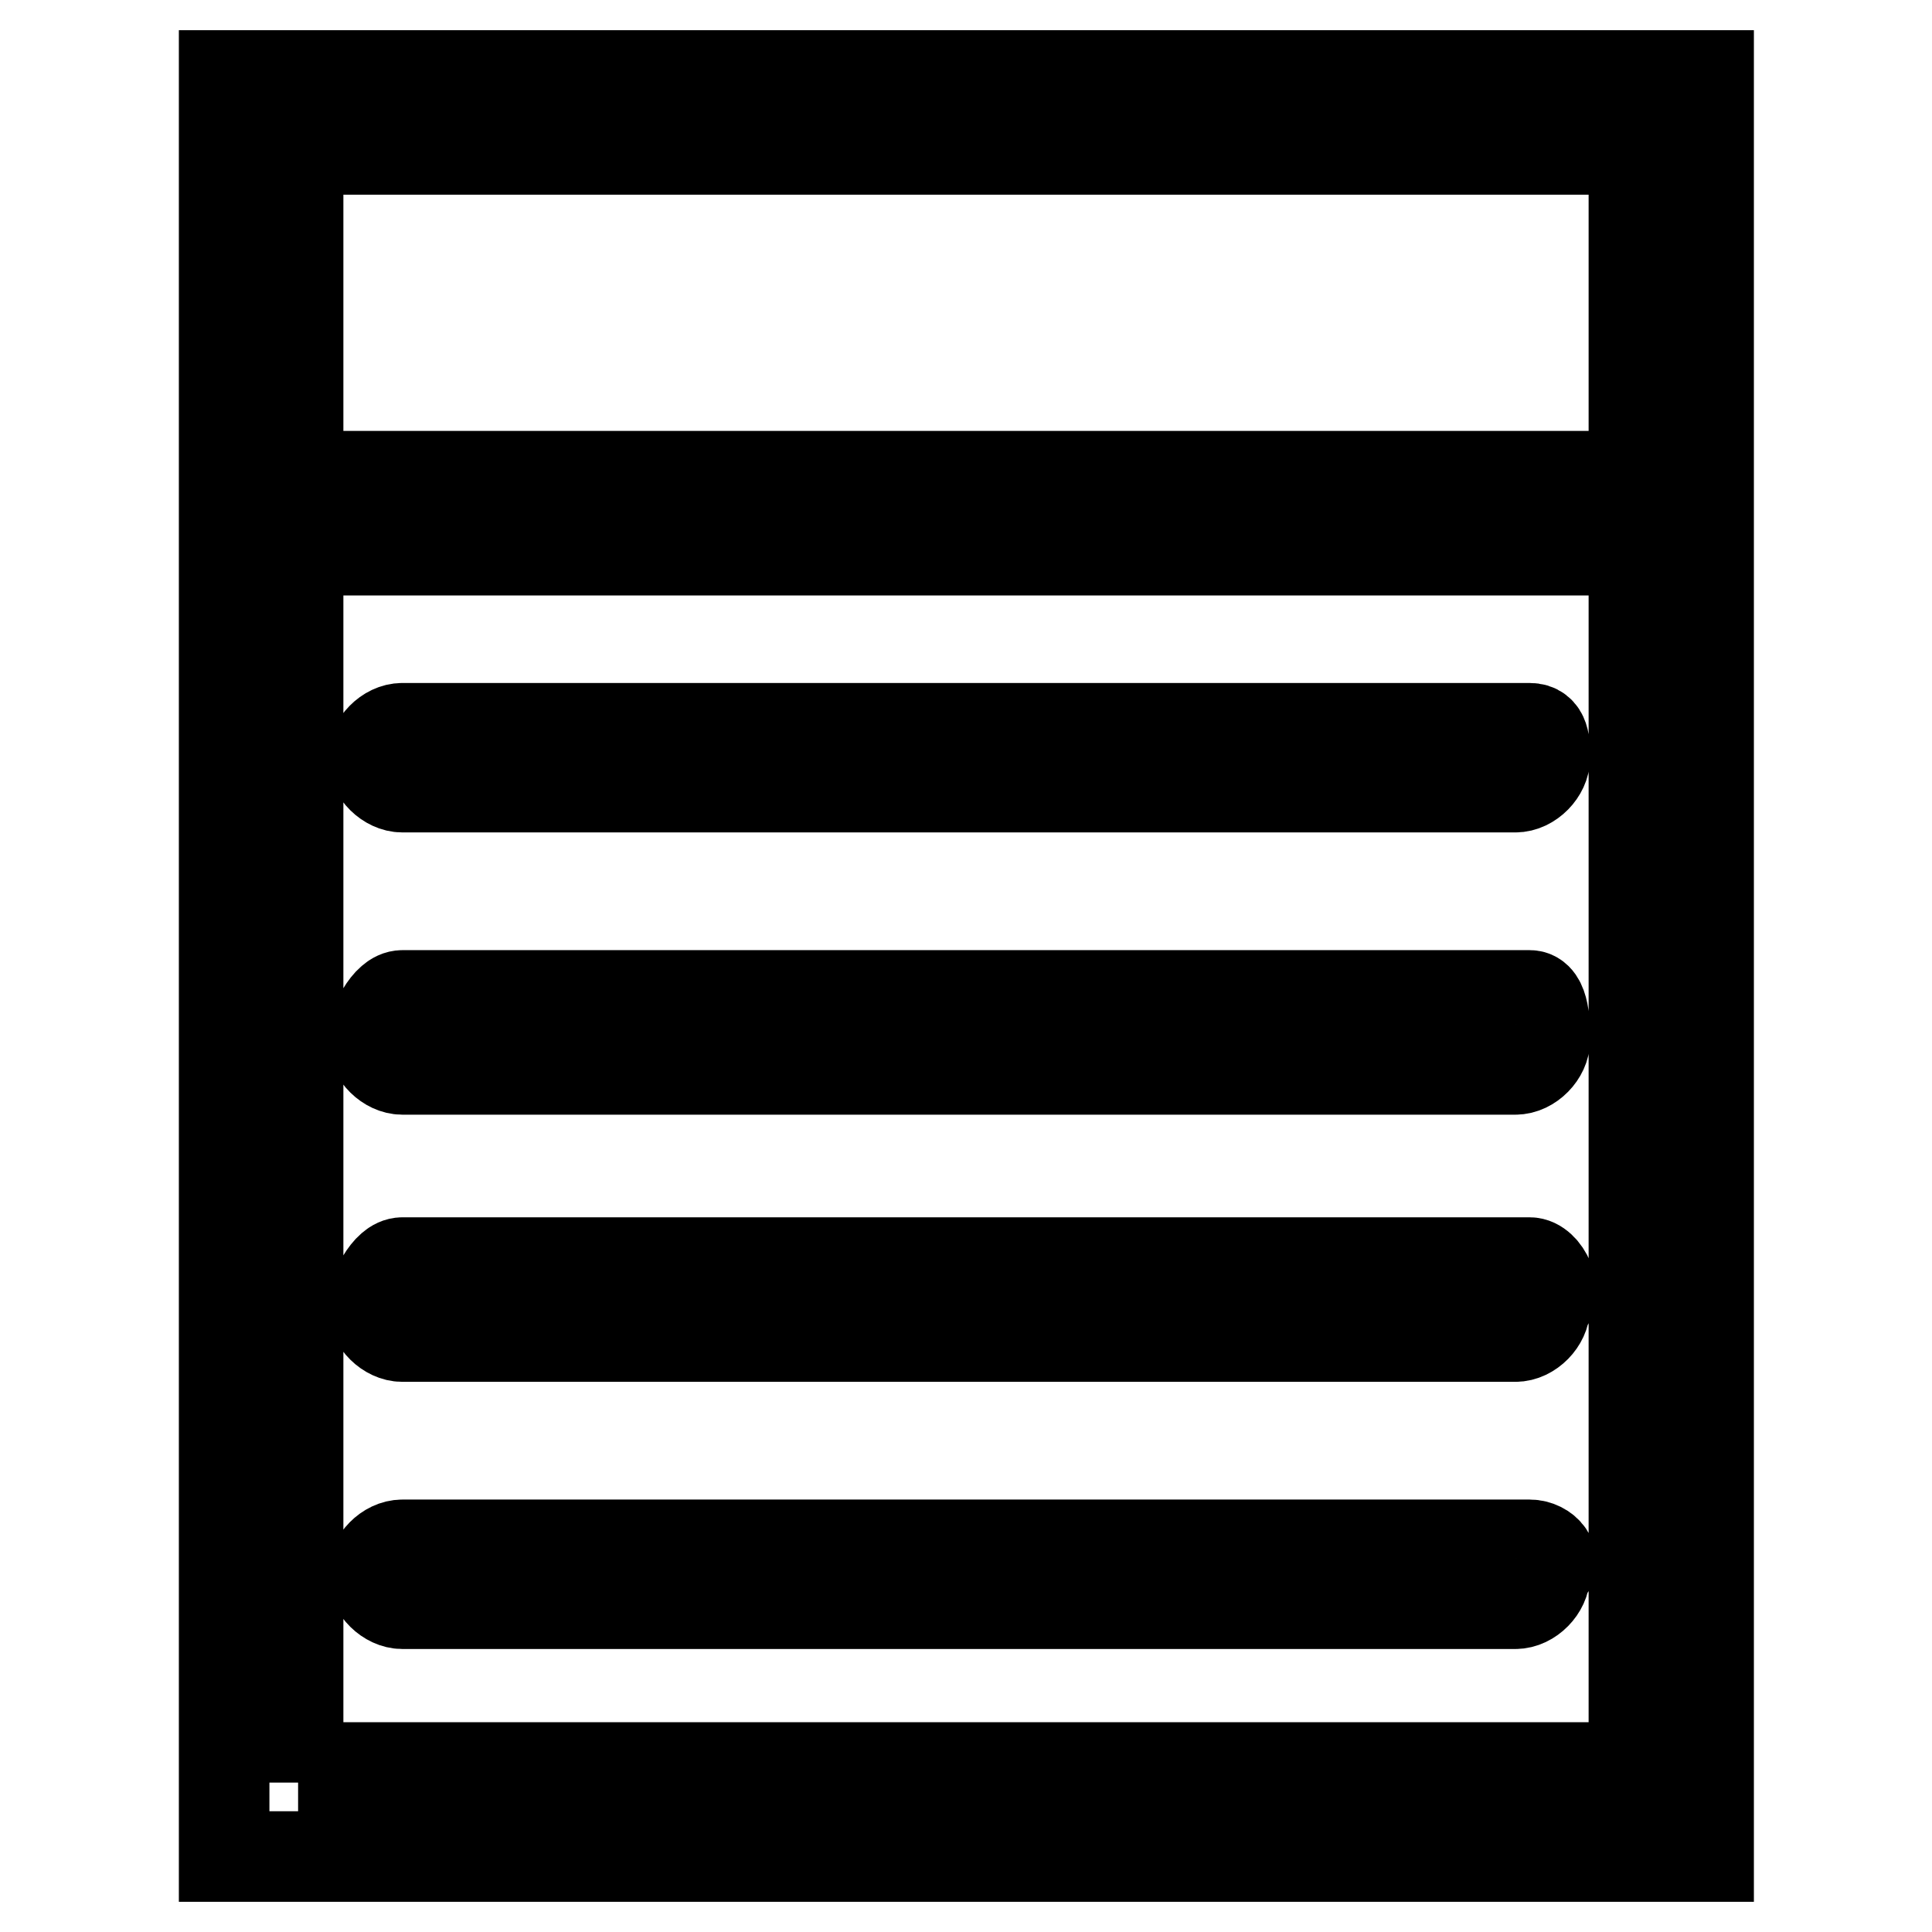 <?xml version="1.0" encoding="utf-8"?>
<!-- Svg Vector Icons : http://www.onlinewebfonts.com/icon -->
<!DOCTYPE svg PUBLIC "-//W3C//DTD SVG 1.1//EN" "http://www.w3.org/Graphics/SVG/1.1/DTD/svg11.dtd">
<svg version="1.1" xmlns="http://www.w3.org/2000/svg" xmlns:xlink="http://www.w3.org/1999/xlink" x="0px" y="0px" viewBox="0 0 256 256" enable-background="new 0 0 256 256" xml:space="preserve">
<g> <path stroke-width="12" fill-opacity="0" stroke="#000000"  d="M29.7,10v236h196.7V10H29.7z M216.5,19.8v43.3h-177V19.8H216.5z M39.5,236.2V72.9h177v161.3h-177V236.2z  M202.7,96.5H53.3c-2,0-3.9,2-3.9,3.9c0,2,2,3.9,3.9,3.9h147.5c2,0,3.9-2,3.9-3.9C204.7,98.5,204.7,96.5,202.7,96.5z M202.7,131.9 H53.3c-2,0-3.9,3.9-3.9,5.9s2,3.9,3.9,3.9h147.5c2,0,3.9-2,3.9-3.9S204.7,131.9,202.7,131.9z M202.7,167.3H53.3 c-2,0-3.9,3.9-3.9,5.9c0,2,2,3.9,3.9,3.9h147.5c2,0,3.9-2,3.9-3.9C206.7,171.3,204.7,167.3,202.7,167.3z M202.7,204.7H53.3 c-2,0-3.9,2-3.9,3.9c0,2,2,3.9,3.9,3.9h147.5c2,0,3.9-2,3.9-3.9C206.7,206.7,204.7,204.7,202.7,204.7z"/></g>
</svg>
